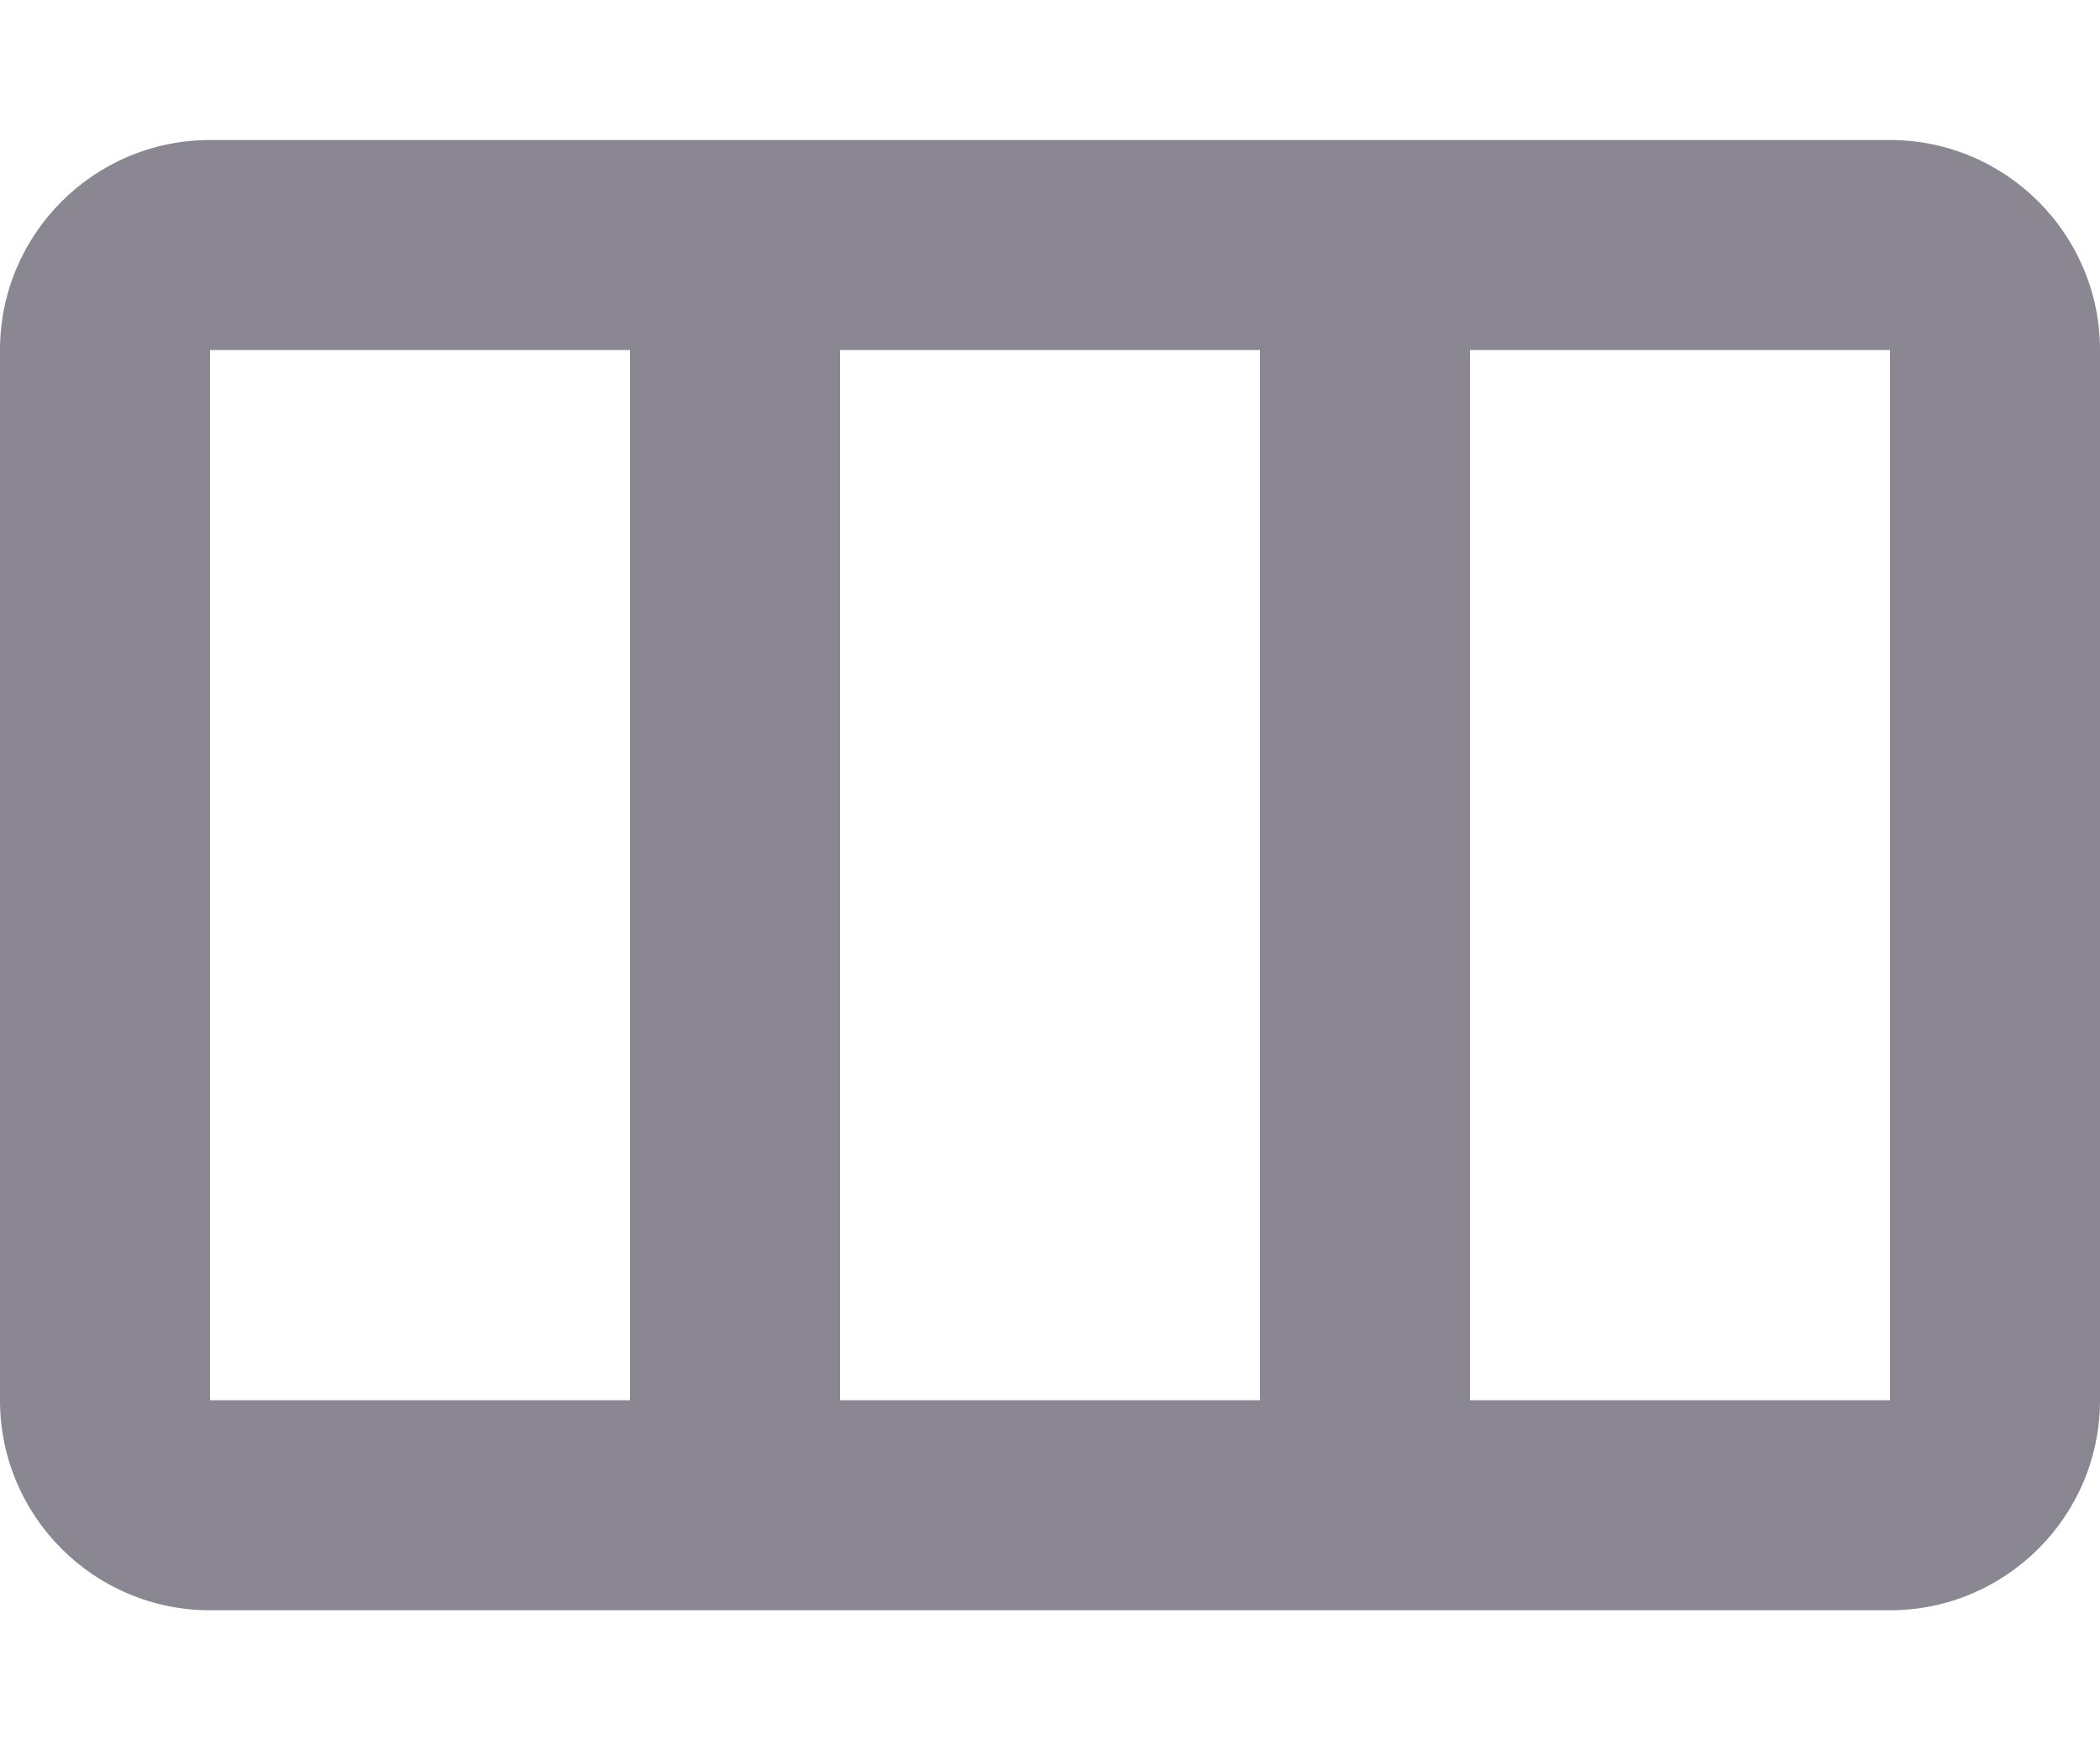 <svg width="12" height="10" viewBox="0 0 12 10" fill="none" xmlns="http://www.w3.org/2000/svg">
<path d="M10.8 0.8C11.462 0.8 12 1.338 12 2V8C12 8.662 11.462 9.2 10.8 9.2H1.2C0.537 9.2 0 8.662 0 8V2C0 1.338 0.537 0.8 1.2 0.8H10.8ZM3.6 2H1.2V8H3.6V2ZM4.8 8H7.2V2H4.8V8ZM10.8 2H8.4V8H10.8V2Z" fill="#8B8792"/>
</svg>

